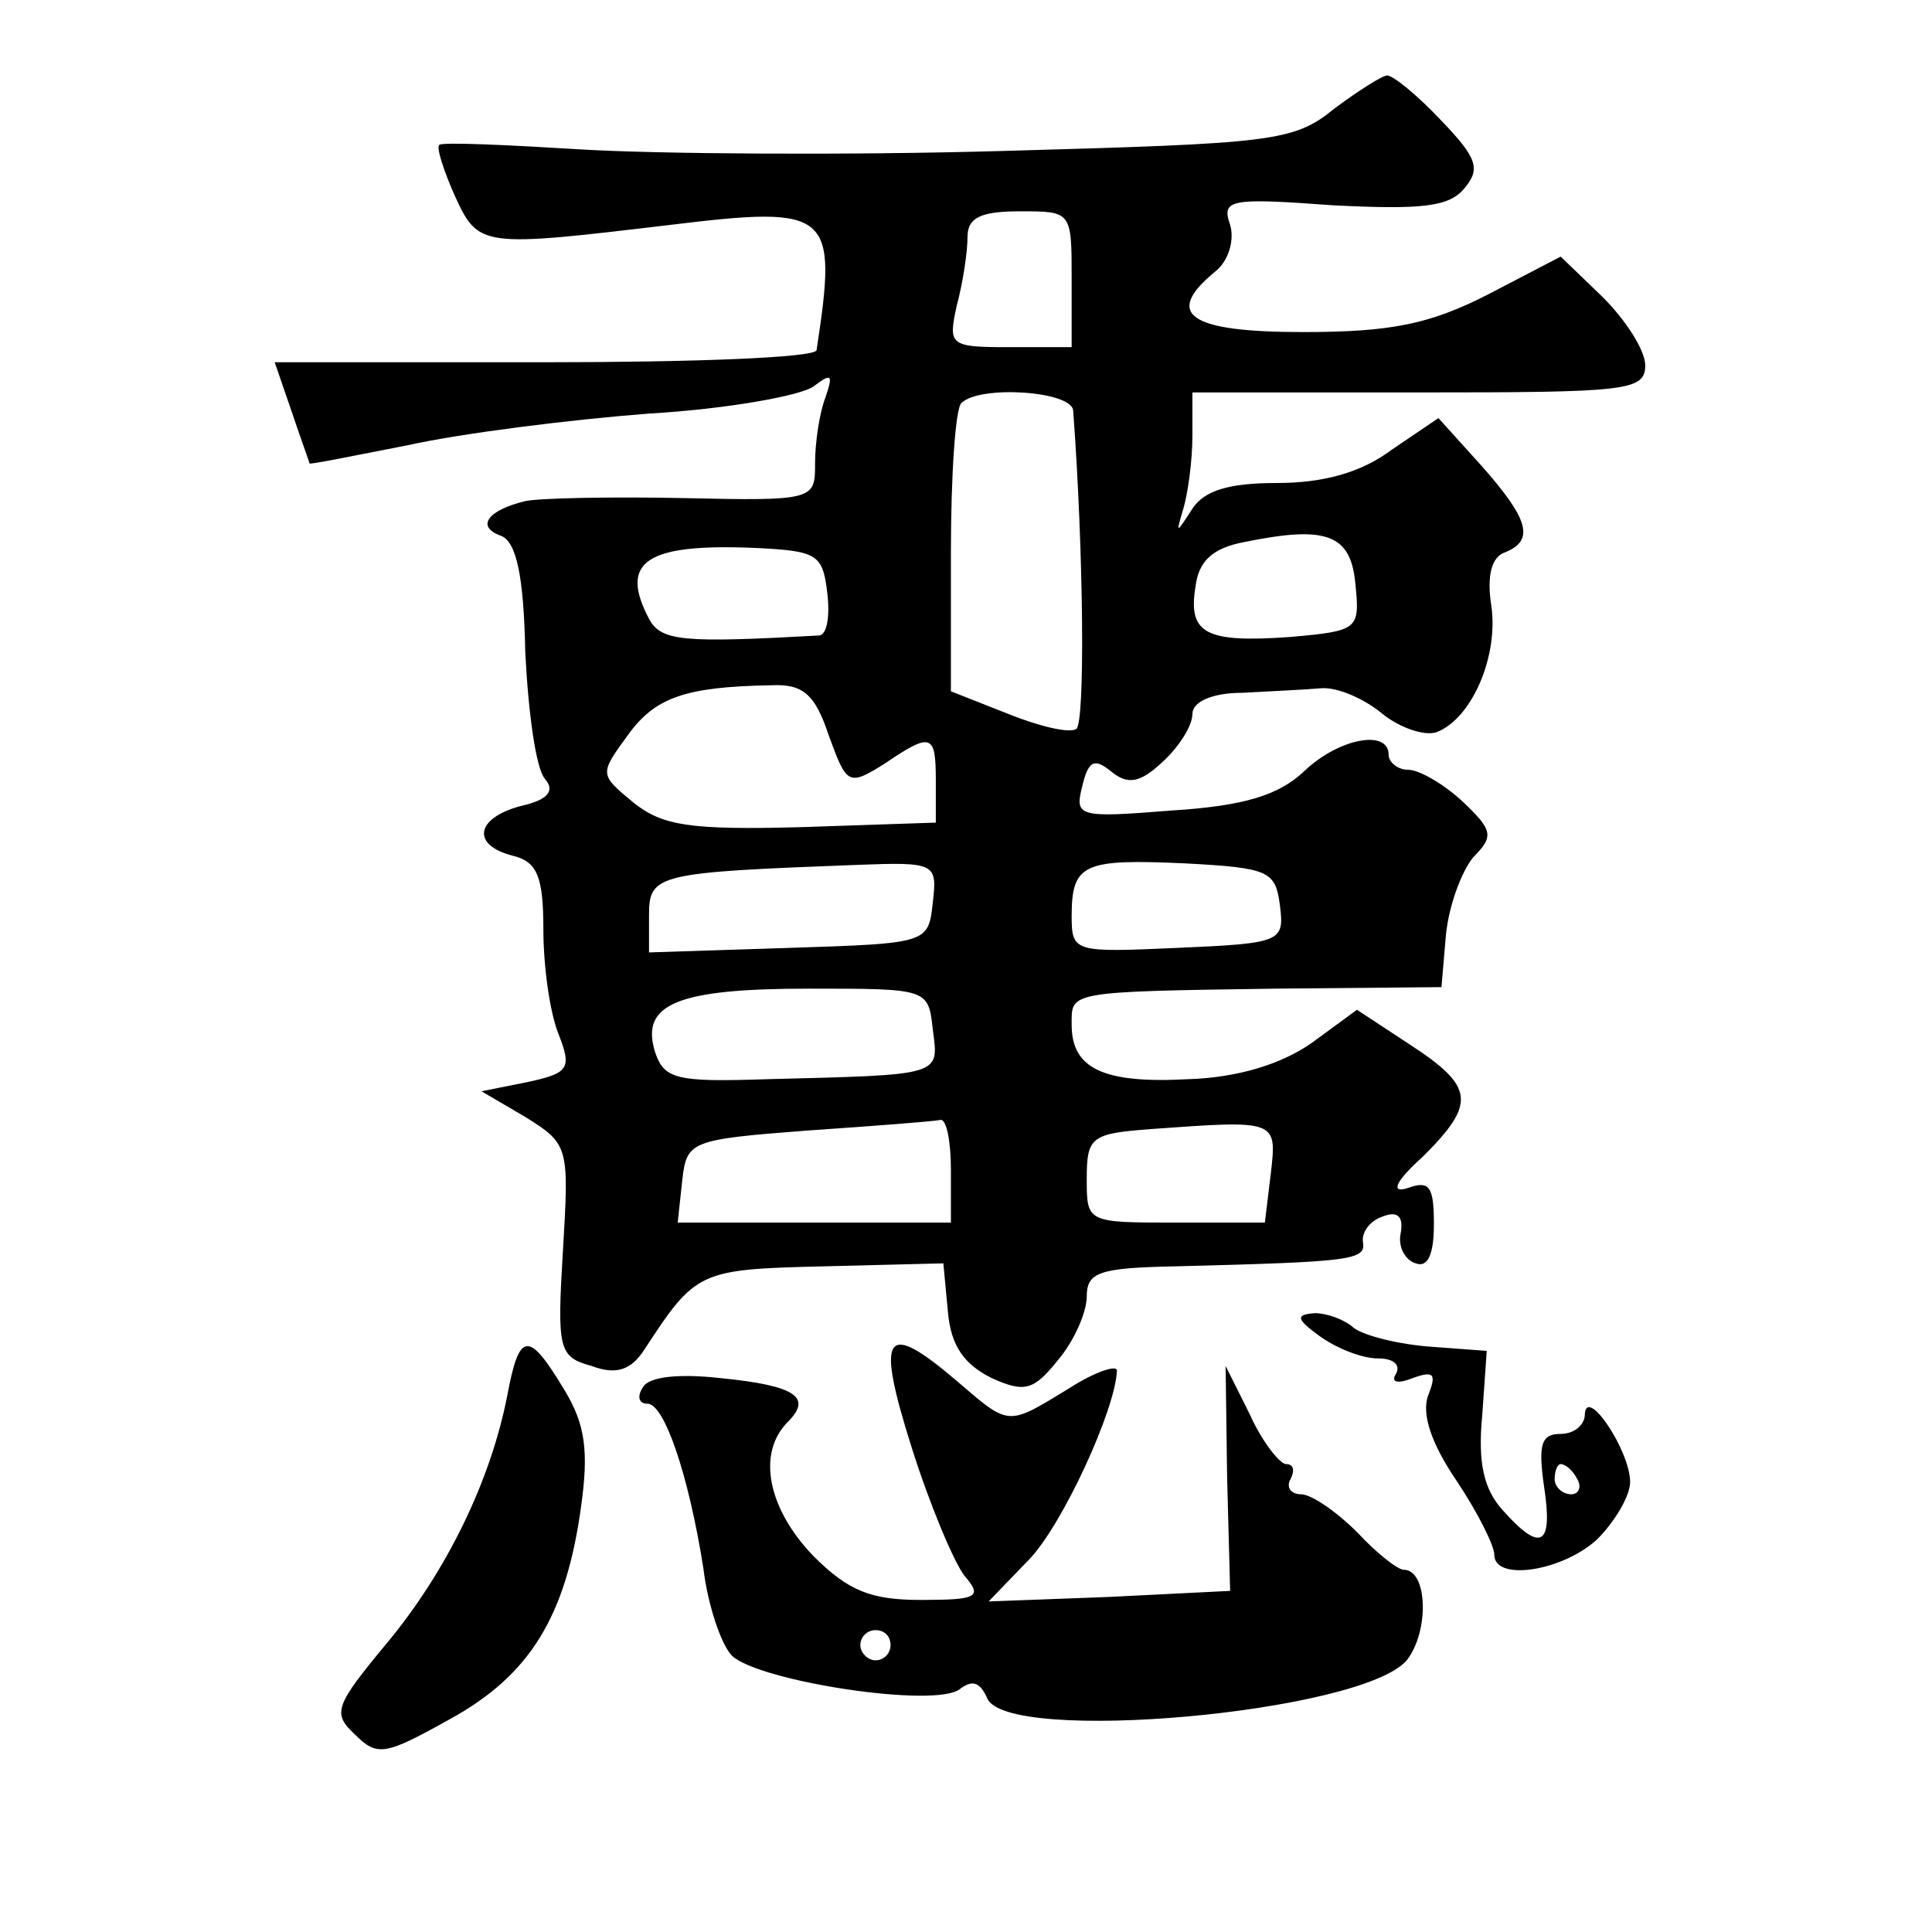<?xml version="1.0" standalone="no"?>
<!DOCTYPE svg PUBLIC "-//W3C//DTD SVG 20010904//EN"
 "http://www.w3.org/TR/2001/REC-SVG-20010904/DTD/svg10.dtd">
<svg version="1.0" xmlns="http://www.w3.org/2000/svg"
 width="128pt" height="128pt" viewBox="0 0 128 128"
 preserveAspectRatio="xMidYMid meet">
<g transform="translate(0,128) scale(0.1,-0.1)"
fill="#0" stroke="none">
<path d="M884 1208 c-27 -22 -41 -23 -219 -28 -104 -3 -230 -2 -280 1 -49 3 -92
5 -94 3 -2 -2 3 -17 10 -33 16 -35 17 -35 143 -20 107 13 111 9 97 -83 -1 -5 -82
-8 -180 -8 l-179 0 11 -32 c6 -18 12 -34 12 -35 0 -1 29 5 65 12 36 8 108 17 160
21 52 3 101 12 109 18 12 9 13 8 8 -7 -4 -10 -7 -30 -7 -44 0 -24 0 -25 -87 -23
-49 1 -96 0 -105 -2 -25 -6 -33 -17 -16 -23 10 -4 15 -26 16 -77 2 -40 7 -77 13
-84 7 -8 2 -14 -16 -18 -30 -8 -33 -26 -5 -33 16 -4 20 -14 20 -49 0 -23 4 -54
10 -69 9 -23 7 -26 -21 -32 l-30 -6 29 -17 c29 -18 29 -20 25 -88 -4 -66 -3 -71
19 -77 16 -6 26 -3 35 11 34 52 36 53 118 55 l80 2 3 -32 c2 -23 11 -35 29 -44
22 -10 28 -8 44 12 11 13 19 32 19 42 0 16 8 19 58 20 117 3 127 4 125 16 -1 6
4 14 13 17 10 4 14 0 12 -11 -2 -9 3 -18 10 -20 8 -3 12 6 12 26 0 25 -3 29 -17
24 -12 -4 -9 4 10 21 35 35 34 46 -9 74 l-35 23 -30 -22 c-20 -14 -49 -23 -82 -24
-56 -3 -77 7 -77 36 0 22 -4 22 135 24 l110 1 3 35 c2 19 10 41 18 51 14 14 13
18 -7 37 -13 12 -29 21 -36 21 -7 0 -13 5 -13 10 0 17 -33 11 -56 -11 -17 -16 -40
-23 -88 -26 -62 -5 -64 -4 -59 16 4 17 8 19 19 10 11 -9 19 -8 34 6 11 10 20 24
20 32 0 8 13 14 33 14 17 1 41 2 52 3 11 1 29 -7 41 -17 11 -9 28 -15 36 -12 23
9 41 50 36 84 -3 19 0 32 9 35 20 8 16 22 -16 58 l-28 31 -31 -21 c-20 -15 -45
-22 -76 -22 -32 0 -48 -5 -56 -17 -11 -17 -11 -17 -6 0 3 10 6 32 6 48 l0 29 150
0 c138 0 150 1 150 18 0 10 -13 30 -28 45 l-28 27 -48 -25 c-39 -20 -65 -25 -123
-25 -76 0 -92 12 -58 40 9 7 13 21 10 31 -6 17 0 18 68 13 59 -3 77 -1 87 11 11
13 9 20 -15 45 -16 17 -32 30 -36 30 -3 0 -19 -10 -35 -22z m-174 -113 l0 -45 -41
0 c-40 0 -41 1 -35 28 4 15 7 35 7 45 0 13 9 17 35 17 34 0 34 0 34 -45z m1 -87
c7 -94 8 -208 2 -211 -5 -3 -25 2 -45 10 l-38 15 0 92 c0 51 3 96 7 99 12 12 73
8 74 -5z m187 -115 c3 -30 2 -31 -43 -35 -56 -4 -68 2 -63 33 2 17 11 26 33 30
54 11 70 5 73 -28z m-350 -5 c2 -16 0 -28 -5 -29 -90 -5 -105 -4 -113 11 -20 38
-2 50 70 47 41 -2 45 -4 48 -29z m1 -95 c12 -33 13 -34 37 -19 31 21 34 20 34 -11
l0 -28 -89 -3 c-74 -2 -92 1 -111 16 -23 19 -23 19 -4 45 18 25 38 32 95 33 21
1 29 -6 38 -33z m69 -111 c-3 -27 -3 -27 -95 -30 l-93 -3 0 25 c0 27 6 28 138 33
52 2 53 1 50 -25z m230 -2 c3 -24 1 -25 -68 -28 -68 -3 -70 -3 -70 21 0 35 8 38
75 35 56 -3 60 -5 63 -28z m-230 -82 c4 -31 7 -30 -110 -33 -60 -2 -68 0 -74 18
-10 32 15 42 102 42 79 0 79 0 82 -27z m12 -93 l0 -35 -91 0 -90 0 3 28 c3 26 5
27 83 33 44 3 83 6 88 7 4 1 7 -14 7 -33z m212 -2 l-4 -33 -59 0 c-59 0 -59 0 -59
29 0 28 3 30 43 33 83 6 83 6 79 -29z M874 395 c11 -8 28 -15 39 -15 10 0 15 -4
12 -10 -4 -6 1 -7 11 -3 14 5 16 3 10 -12 -4 -12 2 -31 19 -56 14 -21 25 -43 25
-49 0 -18 45 -11 68 10 12 12 22 29 22 38 0 21 -29 64 -30 45 0 -7 -7 -13 -16 -13
-13 0 -15 -7 -11 -35 6 -39 -2 -44 -27 -16 -13 14 -17 32 -14 63 l3 43 -40 3 c-22
2 -44 8 -49 13 -6 5 -17 9 -25 9 -13 -1 -12 -4 3 -15z m171 -95 c3 -5 1 -10 -4
-10 -6 0 -11 5 -11 10 0 6 2 10 4 10 3 0 8 -4 11 -10z M336 355 c-11 -56 -40 -116
-80 -164 -34 -41 -36 -46 -21 -60 15 -15 20 -14 63 10 53 29 77 68 87 141 5 36
3 54 -11 77 -24 40 -30 39 -38 -4z M604 321 c12 -38 28 -76 35 -85 12 -14 9 -16
-29 -16 -33 0 -48 6 -71 29 -30 31 -38 68 -17 89 16 16 6 24 -45 29 -27 3 -47 1
-51 -6 -4 -6 -3 -11 3 -11 11 0 27 -46 37 -109 3 -25 12 -51 19 -58 18 -17 135
-35 151 -22 8 6 13 5 18 -6 12 -31 248 -10 278 25 15 19 14 60 -2 60 -4 0 -18 11
-31 25 -13 13 -30 25 -37 25 -7 0 -10 5 -7 10 3 6 2 10 -3 10 -4 0 -16 15 -24 33
l-16 32 1 -74 2 -75 -80 -4 -80 -3 27 28 c22 23 57 99 58 125 0 4 -15 -1 -32 -12
-41 -25 -39 -25 -74 5 -48 41 -54 32 -30 -44z m-14 -131 c0 -5 -4 -10 -10 -10 -5
0 -10 5 -10 10 0 6 5 10 10 10 6 0 10 -4 10 -10z"/>
</g>
</svg>
